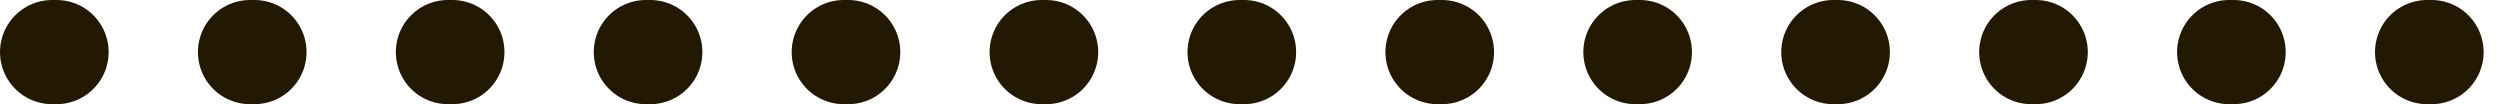 <svg xmlns="http://www.w3.org/2000/svg" width="168" height="7" viewBox="0 0 168 7">
  <g id="下線" transform="translate(3.5 3.5)">
    <line id="線_157" data-name="線 157" x2="161" fill="none" stroke="#231903" stroke-linecap="round" stroke-width="7" stroke-dasharray="0.3 13"/>
  </g>
</svg>
